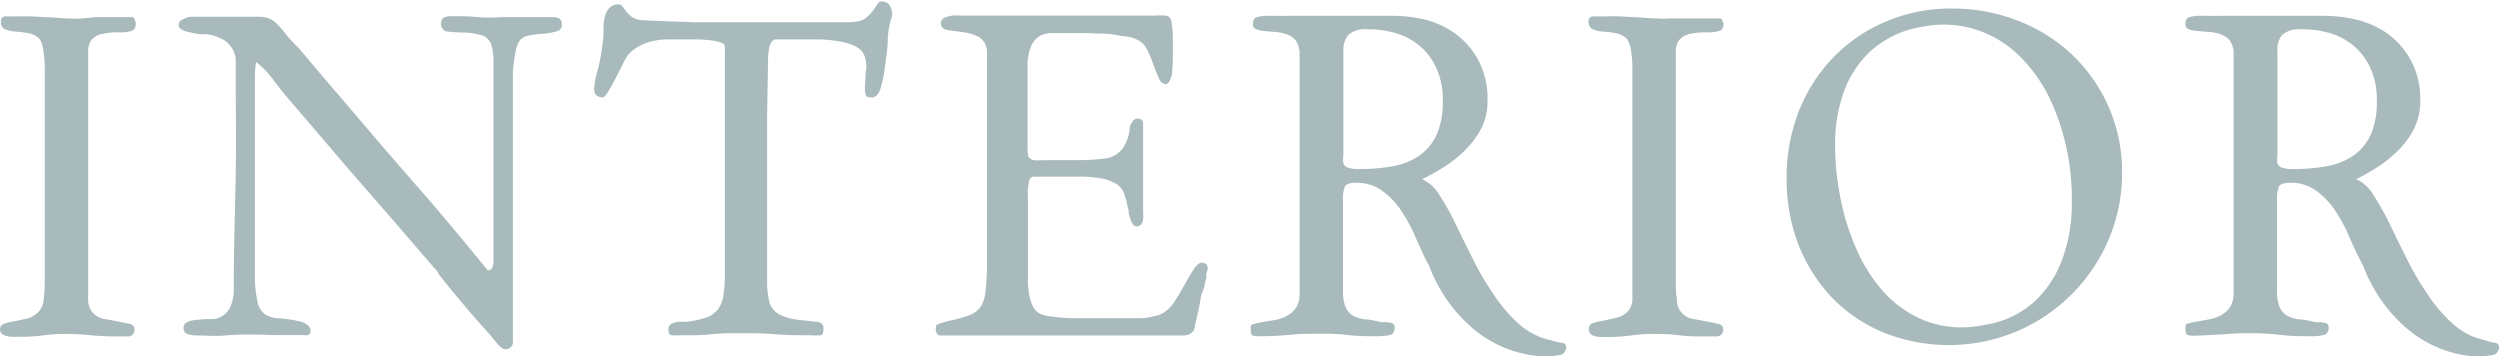 <svg xmlns="http://www.w3.org/2000/svg" width="131.31" height="18.7" viewBox="0 0 131.31 18.7"><defs><style>.cls-1{fill:#a8babb;}</style></defs><g id="レイヤー_2" data-name="レイヤー 2"><g id="レイアウト4"><path class="cls-1" d="M7.13,1.24q0,.33-.24.39a1.93,1.93,0,0,1-.57.07,4,4,0,0,0-1,.09,1,1,0,0,0-.51.3,1,1,0,0,0-.18.51c0,.2,0,.44,0,.71,0,1,0,1.93,0,2.88s0,1.91,0,2.87v5.87c0,.24,0,.52,0,.83a1,1,0,0,0,.9,1l.69.13.59.12c.17.05.25.14.25.28a.33.33,0,0,1-.33.38c-.23,0-.45,0-.68,0q-.64,0-1.29-.06a11.15,11.15,0,0,0-1.29-.07,7.83,7.83,0,0,0-1.24.08A9.23,9.23,0,0,1,1,17.69H.67a1.33,1.33,0,0,1-.45-.08A.35.35,0,0,1,0,17.25.3.3,0,0,1,.23,17a3.06,3.06,0,0,1,.54-.13l.66-.14A1.29,1.29,0,0,0,2,16.4a1,1,0,0,0,.29-.66,7,7,0,0,0,.06-.9v-.49l0-8c0-.4,0-.79,0-1.17s0-.77,0-1.15V3.54a5.3,5.3,0,0,0-.07-.85,1.41,1.41,0,0,0-.2-.64,1.09,1.09,0,0,0-.6-.31,5.31,5.31,0,0,0-.67-.08,2,2,0,0,1-.54-.12.39.39,0,0,1-.22-.41A.24.24,0,0,1,.31.86l.4,0H1A12.16,12.16,0,0,1,2.31.9c.45,0,.9.07,1.35.07a5.07,5.07,0,0,0,.66,0L5,.9H7a.45.45,0,0,1,.09.16A.62.62,0,0,1,7.13,1.24Z"/><path class="cls-1" d="M13.36,17.57c-.5,0-1,0-1.52.05s-1,0-1.54,0a1.76,1.76,0,0,1-.42-.06.32.32,0,0,1-.24-.33.32.32,0,0,1,.17-.3,1.22,1.22,0,0,1,.42-.12l.53-.05.46,0a1.12,1.12,0,0,0,.93-.78,2.27,2.27,0,0,0,.13-.65c0-.23,0-.45,0-.67,0-1.84.07-3.65.1-5.43s0-3.6,0-5.44c0-.25,0-.48,0-.71a1.33,1.33,0,0,0-.66-1,2.58,2.58,0,0,0-.83-.28l-.39,0A4.26,4.26,0,0,1,10,1.7a1.34,1.34,0,0,1-.44-.14.29.29,0,0,1-.18-.27A.34.34,0,0,1,9.65,1a.93.93,0,0,1,.4-.12l1,0q.48,0,1,0t.75,0l.74,0a1.53,1.53,0,0,1,.64.11,1.27,1.27,0,0,1,.41.31,6.29,6.29,0,0,1,.43.5,5.64,5.64,0,0,0,.66.71c.62.74,1.24,1.48,1.88,2.22s1.34,1.57,2.11,2.47,1.64,1.9,2.6,3,2.08,2.45,3.35,4q.31,0,.3-.51V10.88c0-1.2,0-2.39,0-3.59s0-2.39,0-3.59c0-.21,0-.42,0-.62a4.11,4.11,0,0,0-.08-.6.8.8,0,0,0-.54-.63,3.84,3.84,0,0,0-.9-.14,7.08,7.08,0,0,1-.85-.05.38.38,0,0,1-.38-.42A.32.32,0,0,1,23.3.93a.81.81,0,0,1,.34-.08c.49,0,1,0,1.48.05s1,0,1.47,0,.8,0,1.2,0,.81,0,1.21,0,.51.13.51.4a.34.34,0,0,1-.29.35,3.77,3.77,0,0,1-.65.12c-.25,0-.5.05-.74.09a.83.83,0,0,0-.53.26,1.76,1.76,0,0,0-.23.65,9.11,9.11,0,0,0-.13,1c0,.35,0,.68,0,1s0,.56,0,.71v4.76c0,.89,0,1.89,0,3s0,2.44,0,4q0,.39,0,.72a.37.37,0,0,1-.33.38.28.28,0,0,1-.23-.05,1.37,1.37,0,0,1-.22-.2l-.21-.24-.17-.22Q25,16.77,24.35,16c-.44-.53-.88-1.05-1.3-1.59L23,14.31c0-.05-.13-.16-.28-.34s-.39-.45-.72-.83l-1.35-1.57L18.41,9l-3.25-3.8c-.26-.3-.53-.64-.8-1a5.13,5.13,0,0,0-.91-.95,5.12,5.12,0,0,0-.06.78c0,.83,0,1.61,0,2.33s0,1.49,0,2.27,0,1.63,0,2.54,0,2,0,3.16a6.19,6.19,0,0,0,.14,1.54,1.06,1.06,0,0,0,.42.66,1.61,1.61,0,0,0,.74.19,6.82,6.82,0,0,1,1.09.17.91.91,0,0,1,.36.17.41.41,0,0,1,.17.35.18.18,0,0,1-.14.19.77.77,0,0,1-.25,0c-.44,0-.89,0-1.33,0S13.81,17.57,13.36,17.57Z"/><path class="cls-1" d="M46.85.85A4.43,4.43,0,0,0,46.63,2c0,.49-.08,1-.14,1.42a6.62,6.62,0,0,1-.23,1.19c-.1.34-.26.51-.49.51s-.29-.07-.32-.22a1.63,1.63,0,0,1,0-.55c0-.22,0-.46.05-.73a1.63,1.63,0,0,0-.11-.73.93.93,0,0,0-.45-.45,2.53,2.53,0,0,0-.79-.25,7.5,7.5,0,0,0-1-.12l-1,0H40.8a.28.28,0,0,0-.24.09.75.75,0,0,0-.16.37,3.88,3.88,0,0,0-.06.79l-.05,2.81c0,1.35,0,2.7,0,4.05s0,2.7,0,4c0,.25,0,.5,0,.74a4.65,4.65,0,0,0,.08.74,1.11,1.11,0,0,0,.57.86,3,3,0,0,0,1,.28l.91.1c.27,0,.4.14.4.32s0,.38-.16.39a2.9,2.9,0,0,1-.46,0c-.61,0-1.22,0-1.83-.05s-1.21-.06-1.83-.06-1.1,0-1.64.06-1.09.05-1.65.05a2.36,2.36,0,0,1-.37,0c-.13,0-.2-.11-.2-.27a.34.34,0,0,1,.21-.36,1.22,1.22,0,0,1,.43-.08l.3,0a4.56,4.56,0,0,0,1.07-.23,1.38,1.38,0,0,0,.61-.45A1.72,1.72,0,0,0,38,15.5a7.91,7.91,0,0,0,.07-1.08V3.29c0-.08,0-.22,0-.43a2.66,2.66,0,0,0,0-.42c0-.14-.21-.23-.53-.29a6.63,6.63,0,0,0-1-.08H35.05a3.5,3.5,0,0,0-1,.15,2.48,2.48,0,0,0-1,.59,2.27,2.27,0,0,0-.3.48c-.12.25-.25.5-.39.77a7.75,7.75,0,0,1-.4.72c-.13.22-.23.33-.29.33a.48.48,0,0,1-.34-.1.4.4,0,0,1-.12-.34,3.9,3.9,0,0,1,.19-1,11.64,11.64,0,0,0,.3-1.85c0-.17,0-.35,0-.54a2.08,2.08,0,0,1,.11-.52.88.88,0,0,1,.24-.38.64.64,0,0,1,.46-.15.23.23,0,0,1,.19.12l.2.26a1.25,1.25,0,0,0,.31.29,1,1,0,0,0,.54.16c.92.05,1.86.08,2.83.11l2.83,0,2.12,0q1,0,2.13,0h.7c.24,0,.48,0,.7-.05a.93.93,0,0,0,.46-.21,2.18,2.18,0,0,0,.33-.35c.09-.12.17-.23.23-.33s.13-.15.2-.15a.47.47,0,0,1,.5.3A.8.8,0,0,1,46.85.85Z"/><path class="cls-1" d="M61.25,4.42a.42.42,0,0,1-.37-.29c-.09-.19-.18-.42-.28-.68a7.28,7.28,0,0,0-.31-.77,1.18,1.18,0,0,0-.49-.56,2,2,0,0,0-.6-.2c-.26,0-.55-.09-.87-.13s-.66,0-1-.05h-2a1.33,1.33,0,0,0-.81.21,1.29,1.29,0,0,0-.4.57,2.92,2.92,0,0,0-.15.77c0,.28,0,.55,0,.81,0,.53,0,1,0,1.57s0,1,0,1.56v.53a2,2,0,0,0,.05.48.47.47,0,0,0,.27.17,1.68,1.68,0,0,0,.4,0,3.08,3.08,0,0,0,.43,0h1.61A10.69,10.69,0,0,0,58,8.33a1.36,1.36,0,0,0,1-.58,2.29,2.29,0,0,0,.35-1.13,2.2,2.2,0,0,1,.15-.26.29.29,0,0,1,.26-.13.25.25,0,0,1,.28.23c0,.16,0,.32,0,.49s0,.64,0,1,0,.65,0,1,0,.64,0,.95,0,.64,0,1c0,.07,0,.17,0,.29a1.22,1.22,0,0,1,0,.33.51.51,0,0,1-.1.26.29.29,0,0,1-.24.11c-.11,0-.19-.07-.26-.21a2.88,2.88,0,0,1-.15-.47c0-.18-.07-.35-.1-.53a1.36,1.36,0,0,0-.11-.38,1,1,0,0,0-.48-.66,2.59,2.59,0,0,0-.89-.29,5.5,5.5,0,0,0-1.08-.07h-1.3l-.39,0-.41,0-.28,0a.25.25,0,0,0-.19.21,3.86,3.86,0,0,0-.07.41,3.57,3.57,0,0,0,0,.46c0,.16,0,.26,0,.33v3.63c0,.17,0,.36,0,.56a6.18,6.18,0,0,0,.07.62,2.19,2.19,0,0,0,.19.58.82.82,0,0,0,.38.4,2.21,2.21,0,0,0,.64.15,9.72,9.72,0,0,0,1,.08l1,0h1.4l.67,0,.7,0a5.3,5.3,0,0,0,.62-.11,1.36,1.36,0,0,0,.47-.18,2,2,0,0,0,.6-.64c.19-.3.36-.59.52-.88s.31-.55.46-.77.28-.33.4-.33.29.06.31.18a.54.54,0,0,1-.06.37,2,2,0,0,1,0,.23,1.94,1.94,0,0,1-.07.25s0,.21-.12.47-.12.56-.19.85l-.27,1.19a.64.64,0,0,1-.57.28H51.24c-.21,0-.43,0-.65,0l-.68,0-.51,0c-.17,0-.25-.14-.25-.37s.1-.21.29-.28.42-.12.69-.18a5.53,5.53,0,0,0,.79-.24,1.26,1.26,0,0,0,.6-.45,2,2,0,0,0,.25-.9,11.25,11.25,0,0,0,.07-1.35c0-.51,0-1,0-1.53s0-1,0-1.35c0-1.24,0-2.47,0-3.7s0-2.46,0-3.7V2.94a1.5,1.5,0,0,0,0-.2.91.91,0,0,0-.43-.8,2.51,2.51,0,0,0-.83-.25l-.8-.11q-.36-.06-.36-.36a.3.3,0,0,1,.2-.29A1.83,1.83,0,0,1,50,.82a3.32,3.32,0,0,1,.56,0l.51,0q.78,0,1.56,0t1.59,0c1.06,0,2.09,0,3.11,0s2.06,0,3.12,0h.25a2.92,2.92,0,0,1,.51,0,.33.33,0,0,1,.3.23,4.48,4.48,0,0,1,.09.85c0,.14,0,.31,0,.5s0,.42,0,.7a5.81,5.81,0,0,1-.06.86C61.45,4.26,61.37,4.4,61.25,4.42Z"/><path class="cls-1" d="M74.7,9.41a2.07,2.07,0,0,1,.89.81,13.57,13.57,0,0,1,.85,1.51c.28.58.58,1.2.91,1.85a14.67,14.67,0,0,0,1.08,1.85A8,8,0,0,0,79.76,17a3.69,3.69,0,0,0,1.7.87A3.5,3.5,0,0,0,82,18c.18,0,.27.12.27.26a.58.58,0,0,1-.21.35,2.7,2.7,0,0,1-.83.09l-.46,0-.39-.05A6.26,6.26,0,0,1,77.08,17a8,8,0,0,1-2-3c-.26-.49-.5-1-.72-1.52a9.36,9.36,0,0,0-.76-1.41,4.16,4.16,0,0,0-1-1.05,2.27,2.27,0,0,0-1.39-.42c-.31,0-.5.07-.57.19a1.7,1.7,0,0,0-.1.73v4.74a2.09,2.09,0,0,0,.15.9,1,1,0,0,0,.41.44,1.93,1.93,0,0,0,.64.18c.24,0,.52.08.82.14l.19,0a1.21,1.21,0,0,1,.34.05.2.2,0,0,1,.16.23c0,.21-.07.34-.23.39a2.8,2.8,0,0,1-.69.07c-.55,0-1.1,0-1.65-.08A15.13,15.13,0,0,0,69,17.53a13.31,13.31,0,0,0-1.41.07q-.7.06-1.41.06a.93.93,0,0,1-.4-.05c-.06,0-.09-.17-.09-.38s.06-.18.19-.22a3.13,3.13,0,0,1,.47-.1L67,16.8a1.94,1.94,0,0,0,.61-.22,1.29,1.29,0,0,0,.47-.43,1.4,1.4,0,0,0,.18-.76V10.65c0-1.3,0-2.6,0-3.89s0-2.58,0-3.88a1.24,1.24,0,0,0-.18-.72,1,1,0,0,0-.47-.35,2.55,2.55,0,0,0-.61-.13l-.61-.05A1.45,1.45,0,0,1,66,1.54a.26.26,0,0,1-.19-.27c0-.22.08-.35.24-.38a2.07,2.07,0,0,1,.5-.06l.52,0a4.35,4.35,0,0,0,.51,0h2c.59,0,1.17,0,1.76,0l1.76,0A7.58,7.58,0,0,1,74.73,1a4.82,4.82,0,0,1,1.63.71,4.17,4.17,0,0,1,1.26,1.4,4.36,4.36,0,0,1,.51,2.23,3.06,3.06,0,0,1-.31,1.37A4.53,4.53,0,0,1,77,7.84a6.07,6.07,0,0,1-1.11.9A11.31,11.31,0,0,1,74.7,9.41Zm1.08-4.14a4,4,0,0,0-.3-1.61,3.36,3.36,0,0,0-.81-1.16,3.44,3.44,0,0,0-1.23-.72,4.92,4.92,0,0,0-1.57-.24,1.4,1.4,0,0,0-1.05.29,1.22,1.22,0,0,0-.26.84v.78c0,.61,0,1.3,0,2.07s0,1.46,0,2.07c0,.23,0,.43,0,.59a1,1,0,0,0,0,.4.38.38,0,0,0,.25.23,1.92,1.92,0,0,0,.61.07,9.45,9.45,0,0,0,1.73-.15,3.53,3.53,0,0,0,1.39-.55,2.73,2.73,0,0,0,.92-1.11A4.23,4.23,0,0,0,75.78,5.27Z"/><path class="cls-1" d="M90.53,1.24c0,.22-.08.35-.25.39a1.86,1.86,0,0,1-.56.07,3.93,3.93,0,0,0-1,.09,1,1,0,0,0-.51.3,1,1,0,0,0-.19.51c0,.2,0,.44,0,.71q0,1.46,0,2.88c0,.95,0,1.91,0,2.87v5.87a6.6,6.6,0,0,0,.06.83,1,1,0,0,0,.9,1l.69.13.58.12c.17.05.26.14.26.28a.34.34,0,0,1-.34.38c-.22,0-.44,0-.68,0-.42,0-.85,0-1.28-.06a11.15,11.15,0,0,0-1.29-.07,7.83,7.83,0,0,0-1.24.08,9.23,9.23,0,0,1-1.24.08h-.33a1.42,1.42,0,0,1-.45-.08.35.35,0,0,1-.21-.36.29.29,0,0,1,.23-.29,3.06,3.06,0,0,1,.54-.13l.65-.14a1.38,1.38,0,0,0,.58-.29,1,1,0,0,0,.29-.66c0-.31,0-.61,0-.9v-.49l0-8c0-.4,0-.79,0-1.17s0-.77,0-1.15V3.54a5.3,5.3,0,0,0-.07-.85,1.52,1.52,0,0,0-.21-.64,1.09,1.09,0,0,0-.6-.31,5.38,5.38,0,0,0-.66-.08,1.8,1.8,0,0,1-.54-.12.39.39,0,0,1-.22-.41.24.24,0,0,1,.22-.27l.4,0h.25A12.21,12.21,0,0,1,85.71.9c.45,0,.9.07,1.34.07a5.12,5.12,0,0,0,.67,0l.67,0h2a.45.45,0,0,1,.09.16A.62.62,0,0,1,90.53,1.24Z"/><path class="cls-1" d="M111.46,9.09a8.94,8.94,0,0,1-.7,3.48,9.13,9.13,0,0,1-4.82,4.83,9.24,9.24,0,0,1-7,.07,8.11,8.11,0,0,1-2.71-1.83,8.62,8.62,0,0,1-1.76-2.77,9.52,9.52,0,0,1-.63-3.51,9.56,9.56,0,0,1,.65-3.54A8.55,8.55,0,0,1,96.31,3a8.33,8.33,0,0,1,2.75-1.87,8.63,8.63,0,0,1,3.47-.68,9.42,9.42,0,0,1,3.44.63,8.73,8.73,0,0,1,2.84,1.77,8.45,8.45,0,0,1,2.65,6.25Zm-2.86-1a11.8,11.8,0,0,0-.89-2.81A8,8,0,0,0,106.13,3a5.77,5.77,0,0,0-2.24-1.41A5.59,5.59,0,0,0,101,1.4a5.3,5.3,0,0,0-2.71,1.25,5.41,5.41,0,0,0-1.44,2.16,8,8,0,0,0-.46,2.65,13.47,13.47,0,0,0,.24,2.73,12.1,12.1,0,0,0,.8,2.71,8.35,8.35,0,0,0,1.48,2.4,5.85,5.85,0,0,0,2.23,1.56,5.5,5.5,0,0,0,3.06.21,5,5,0,0,0,2.69-1.26,5.71,5.71,0,0,0,1.45-2.25,8.36,8.36,0,0,0,.48-2.75A13.68,13.68,0,0,0,108.6,8.05Z"/><path class="cls-1" d="M123.76,9.41a2.07,2.07,0,0,1,.89.81,15.39,15.39,0,0,1,.85,1.51c.28.58.58,1.2.91,1.85a14.67,14.67,0,0,0,1.08,1.85A8,8,0,0,0,128.82,17a3.69,3.69,0,0,0,1.7.87A3.16,3.16,0,0,0,131,18c.18,0,.27.12.27.26a.58.58,0,0,1-.21.35,2.75,2.75,0,0,1-.83.09l-.46,0-.39-.05A6.26,6.26,0,0,1,126.14,17a8,8,0,0,1-2-3c-.26-.49-.5-1-.73-1.52a8.52,8.52,0,0,0-.75-1.41,4.16,4.16,0,0,0-1-1.05,2.27,2.27,0,0,0-1.39-.42c-.31,0-.5.07-.57.19a1.7,1.7,0,0,0-.1.73v4.74a2.09,2.09,0,0,0,.15.9,1,1,0,0,0,.41.44,1.94,1.94,0,0,0,.63.18c.25,0,.52.08.83.14a.66.66,0,0,0,.19,0,1.27,1.27,0,0,1,.34.05.2.2,0,0,1,.16.23.36.36,0,0,1-.23.39,2.8,2.8,0,0,1-.69.07c-.55,0-1.1,0-1.65-.08a15.25,15.25,0,0,0-1.64-.08,13.31,13.31,0,0,0-1.41.07c-.47,0-.94.06-1.42.06a.85.85,0,0,1-.39-.05c-.06,0-.09-.17-.09-.38s.06-.18.19-.22a2.88,2.88,0,0,1,.47-.1l.61-.11a2,2,0,0,0,.61-.22,1.38,1.38,0,0,0,.47-.43,1.4,1.4,0,0,0,.18-.76V10.65c0-1.3,0-2.6,0-3.89s0-2.58,0-3.88a1.24,1.24,0,0,0-.18-.72,1,1,0,0,0-.48-.35,2.36,2.36,0,0,0-.61-.13l-.6-.05a1.52,1.52,0,0,1-.48-.09.26.26,0,0,1-.18-.27c0-.22.08-.35.24-.38a2.07,2.07,0,0,1,.5-.06l.51,0a4.61,4.61,0,0,0,.52,0h2l1.76,0,1.76,0a7.43,7.43,0,0,1,1.63.19,4.78,4.78,0,0,1,1.64.71,4.28,4.28,0,0,1,1.26,1.4,4.36,4.36,0,0,1,.51,2.23,3.2,3.2,0,0,1-.31,1.37,4.32,4.32,0,0,1-.81,1.13,6.36,6.36,0,0,1-1.1.9A11.31,11.31,0,0,1,123.76,9.41Zm1.08-4.14a4,4,0,0,0-.3-1.61,3.36,3.36,0,0,0-.81-1.16,3.44,3.44,0,0,0-1.23-.72,4.92,4.92,0,0,0-1.57-.24,1.44,1.44,0,0,0-1.06.29,1.22,1.22,0,0,0-.25.84v.78c0,.61,0,1.3,0,2.07s0,1.46,0,2.07c0,.23,0,.43,0,.59a1.18,1.18,0,0,0,0,.4.38.38,0,0,0,.25.23,1.88,1.88,0,0,0,.61.07,9.52,9.52,0,0,0,1.73-.15,3.59,3.59,0,0,0,1.39-.55,2.73,2.73,0,0,0,.92-1.11A4.23,4.23,0,0,0,124.84,5.27Z"/></g></g></svg>